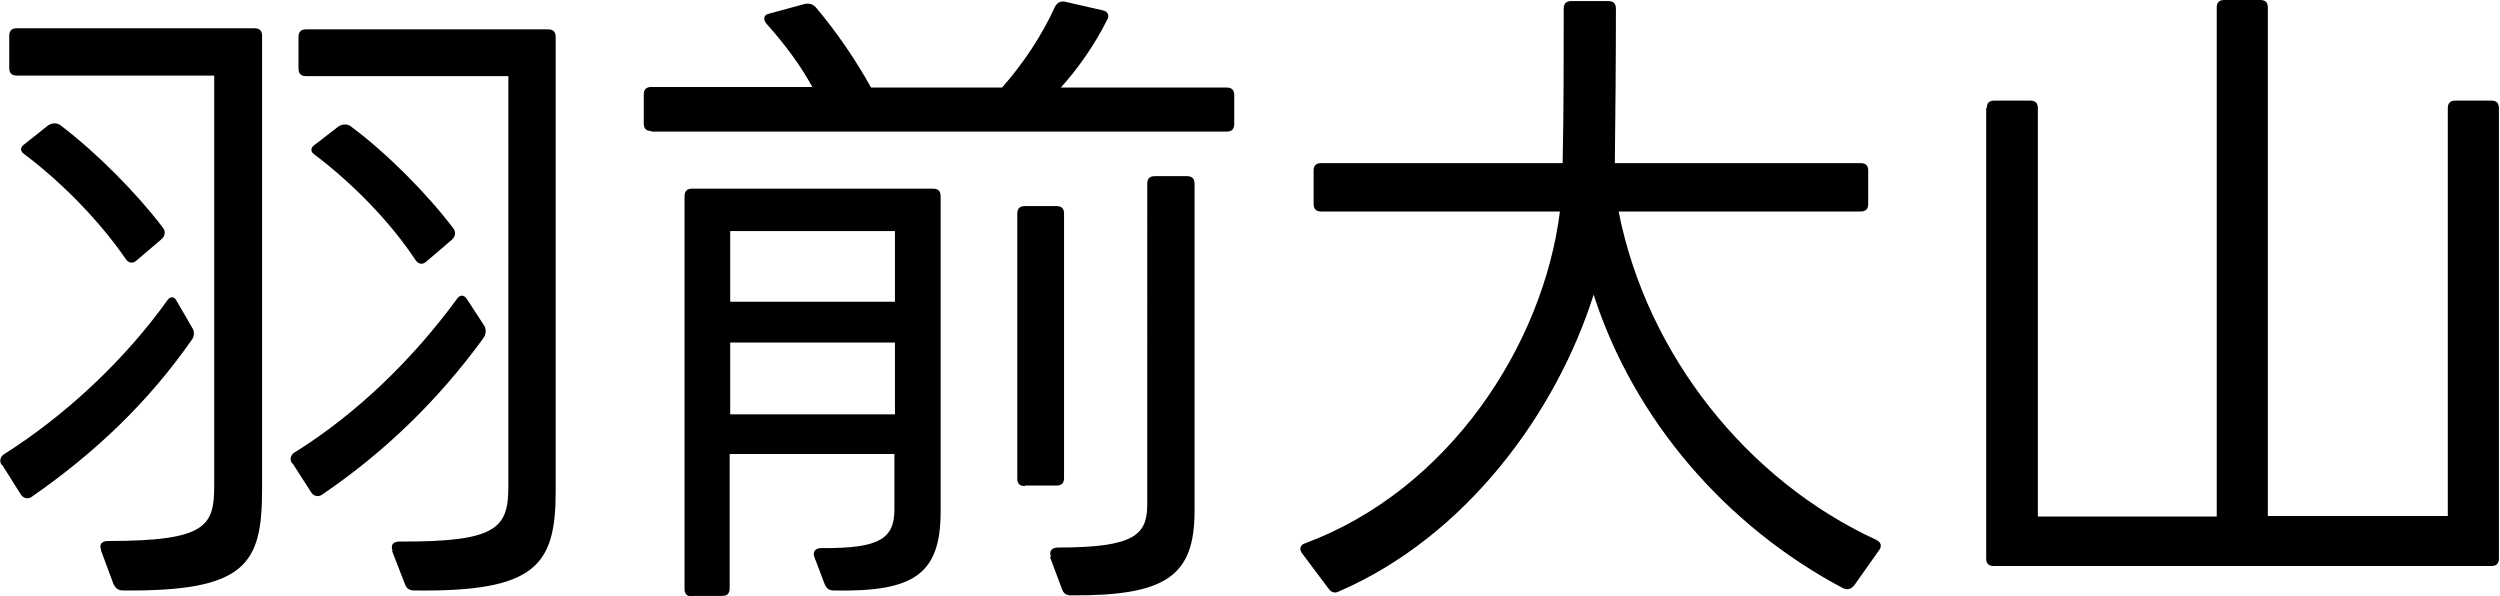 <?xml version="1.0" encoding="UTF-8"?>
<svg id="_レイヤー_2" data-name="レイヤー 2" xmlns="http://www.w3.org/2000/svg" viewBox="0 0 45.98 10.97">
  <g id="_レイヤー_8" data-name="レイヤー 8">
    <g>
      <path d="M.03,8.55c-.05-.07-.02-.16.05-.2,1.14-.72,2.23-1.75,3-2.83.05-.07.12-.07.16,0l.29.5c.05.07.05.17-.01.24-.79,1.13-1.76,2.06-2.94,2.88-.07.05-.16.02-.2-.05l-.34-.54ZM1.86,10.12c-.04-.11.01-.17.13-.17,1.82,0,1.95-.28,1.95-1.03V1.39H.31c-.1,0-.14-.05-.14-.14v-.59c0-.1.05-.14.14-.14h4.37c.1,0,.14.05.14.14v8.35c0,1.37-.3,1.87-2.55,1.85-.1,0-.14-.04-.18-.11l-.23-.62ZM2.5,4.8c-.06.05-.14.04-.19-.04-.46-.67-1.15-1.39-1.87-1.93-.07-.05-.07-.12,0-.17l.44-.35c.07-.05.17-.06.24,0,.66.5,1.4,1.25,1.87,1.87.06.07.05.16-.02.22l-.47.4ZM5.37,8.52c-.05-.07-.02-.16.05-.2,1.14-.71,2.17-1.71,2.99-2.83.05-.07.12-.07.17,0l.32.49c.05.07.04.17-.01.24-.83,1.14-1.82,2.1-2.97,2.88-.07.05-.16.02-.2-.05l-.34-.53ZM7.22,10.13c-.04-.11.01-.17.13-.17,1.82.01,2-.26,2-1.03V1.4h-3.72c-.1,0-.14-.05-.14-.14v-.58c0-.1.05-.14.14-.14h4.45c.1,0,.14.05.14.14v8.35c0,1.36-.35,1.86-2.6,1.83-.1,0-.14-.04-.17-.11l-.24-.62ZM7.83,4.82c-.06.05-.14.04-.19-.04-.44-.67-1.14-1.4-1.86-1.94-.07-.05-.07-.12,0-.17l.44-.34c.07-.05.17-.06.24,0,.66.49,1.4,1.24,1.87,1.86.06.07.05.16-.02.22l-.48.41Z"/>
      <path d="M11.98,2.41c-.1,0-.14-.05-.14-.14v-.53c0-.1.05-.14.14-.14h2.96c-.2-.37-.49-.77-.84-1.16-.07-.08-.06-.17.05-.19l.66-.18c.07-.01.13,0,.19.06.4.47.76,1.01,1.02,1.48h2.41c.38-.43.73-.95.97-1.48.04-.08.1-.11.18-.1l.7.16c.1.02.13.1.08.18-.22.44-.53.89-.85,1.24h3.05c.1,0,.14.05.14.14v.53c0,.1-.05.14-.14.14h-10.58ZM12.73,10.97c-.1,0-.14-.05-.14-.14V3.61c0-.1.05-.14.14-.14h4.43c.1,0,.14.05.14.14v5.8c0,1.16-.5,1.48-1.97,1.45-.08,0-.13-.04-.16-.11l-.19-.5c-.04-.1.01-.17.13-.17,1.06.01,1.34-.17,1.34-.71v-1.02h-3.03v2.47c0,.1-.05.14-.14.14h-.55ZM16.46,5.55v-1.3h-3.03v1.3h3.03ZM16.46,7.62v-1.32h-3.03v1.32h3.03ZM18.85,8.94c-.1,0-.14-.05-.14-.14V3.93c0-.1.05-.14.14-.14h.58c.1,0,.14.05.14.14v4.86c0,.1-.05.14-.14.14h-.58ZM19.33,10.24c-.04-.1.01-.17.13-.17,1.4,0,1.64-.23,1.64-.79V3.38c0-.1.05-.14.14-.14h.59c.1,0,.14.05.14.14v6.02c0,1.2-.53,1.56-2.27,1.55-.1,0-.14-.04-.17-.12l-.22-.59Z"/>
      <path d="M23.95,10.18c-.06-.08-.04-.16.06-.19,2.63-.98,4.37-3.63,4.68-6.1h-4.39c-.1,0-.14-.05-.14-.14v-.61c0-.1.05-.14.14-.14h4.44c.02-.95.02-1.91.02-2.84,0-.1.05-.14.14-.14h.68c.1,0,.14.05.14.14,0,.96-.01,2.05-.02,2.84h4.52c.1,0,.14.05.14.14v.61c0,.1-.05.14-.14.14h-4.45c.52,2.64,2.37,4.95,4.74,6.04.08.04.11.11.05.19l-.46.65c-.06.07-.12.08-.2.05-2.17-1.15-3.85-3.11-4.59-5.4-.68,2.15-2.33,4.44-4.69,5.46-.08.04-.14.01-.19-.06l-.48-.64Z"/>
      <path d="M36.54,1.99c0-.1.05-.14.14-.14h.66c.1,0,.14.05.14.14v7.51h3.29V.14c0-.1.05-.14.14-.14h.66c.1,0,.14.05.14.14v9.35h3.31V1.99c0-.1.05-.14.14-.14h.66c.1,0,.14.05.14.14v8.28c0,.1-.05.14-.14.14h-9.15c-.1,0-.14-.05-.14-.14V1.99Z"/>
    </g>
  </g>
</svg>